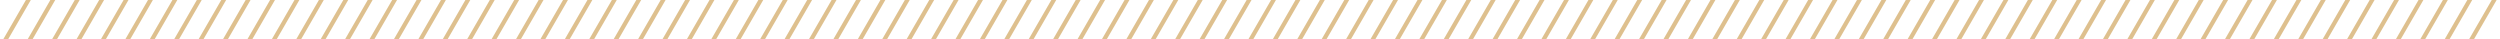 <svg xmlns="http://www.w3.org/2000/svg" viewBox="0 0 512 8" fill="#dec08e" width="512" height="8">
	<path class="b" d="M506.69,8h-1l4.62-8h1l-4.62,8Zm-5,0h-1l4.62-8h1l-4.62,8Zm-5,0h-1l4.62-8h1l-4.62,8Zm-5,0h-1l4.62-8h1l-4.62,8Zm-5,0h-1l4.62-8h1l-4.62,8Zm-5,0h-1l4.62-8h1l-4.62,8Zm-5,0h-1l4.62-8h1l-4.62,8Zm-5,0h-1l4.62-8h1l-4.62,8Zm-5,0h-1l4.62-8h1l-4.62,8Zm-5,0h-1l4.62-8h1l-4.62,8Zm-5,0h-1l4.62-8h1l-4.62,8Zm-5,0h-1l4.62-8h1l-4.62,8Zm-5,0h-1l4.62-8h1l-4.62,8Zm-5,0h-1l4.62-8h1l-4.62,8Zm-5,0h-1l4.62-8h1l-4.62,8Zm-5,0h-1l4.62-8h1l-4.62,8Zm-5,0h-1l4.62-8h1l-4.62,8Zm-5,0h-1l4.62-8h1l-4.62,8Zm-5,0h-1l4.62-8h1l-4.62,8Zm-5,0h-1l4.62-8h1l-4.62,8Zm-5,0h-1l4.62-8h1l-4.62,8Zm-5,0h-1l4.62-8h1l-4.62,8Zm-5,0h-1l4.62-8h1l-4.62,8Zm-5,0h-1l4.62-8h1l-4.62,8Zm-5,0h-1l4.62-8h1l-4.62,8Zm-5,0h-1l4.62-8h1l-4.62,8Zm-5,0h-1l4.62-8h1l-4.62,8Zm-5,0h-1l4.62-8h1l-4.62,8Zm-5,0h-1l4.62-8h1l-4.62,8Zm-5,0h-1l4.62-8h1l-4.62,8Zm-5,0h-1l4.62-8h1l-4.62,8Zm-5,0h-1l4.62-8h1l-4.62,8Zm-5,0h-1l4.62-8h1l-4.62,8Zm-5,0h-1l4.62-8h1l-4.62,8Zm-5,0h-1l4.62-8h1l-4.62,8Zm-5,0h-1l4.62-8h1l-4.62,8Zm-5,0h-1l4.62-8h1l-4.62,8Zm-5,0h-1l4.62-8h1l-4.62,8Zm-5,0h-1l4.62-8h1l-4.62,8Zm-5,0h-1l4.62-8h1l-4.62,8Zm-5,0h-1l4.62-8h1l-4.62,8Zm-5,0h-1l4.62-8h1l-4.62,8Zm-5,0h-1l4.62-8h1l-4.62,8Zm-5,0h-1l4.62-8h1l-4.62,8Zm-5,0h-1l4.62-8h1l-4.62,8Zm-5,0h-1l4.62-8h1l-4.62,8Zm-5,0h-1l4.62-8h1l-4.62,8Zm-5,0h-1l4.62-8h1l-4.62,8Zm-5,0h-1l4.62-8h1l-4.62,8Zm-5,0h-1l4.62-8h1l-4.62,8Zm-5,0h-1l4.62-8h1l-4.62,8Zm-5,0h-1l4.62-8h1l-4.62,8Zm-5,0h-1l4.62-8h1l-4.62,8Zm-5,0h-1l4.62-8h1l-4.62,8Zm-5,0h-1l4.62-8h1l-4.62,8Zm-5,0h-1l4.62-8h1l-4.62,8Zm-5,0h-1l4.62-8h1l-4.62,8Zm-5,0h-1l4.62-8h1l-4.62,8Zm-5,0h-1l4.62-8h1l-4.62,8Zm-5,0h-1l4.62-8h1l-4.62,8Zm-5,0h-1l4.62-8h1l-4.62,8Zm-5,0h-1l4.62-8h1l-4.62,8Zm-5,0h-1l4.62-8h1l-4.62,8Zm-5,0h-1l4.62-8h1l-4.62,8Zm-5,0h-1l4.62-8h1l-4.62,8Zm-5,0h-1l4.62-8h1l-4.62,8Zm-5,0h-1l4.62-8h1l-4.62,8Zm-5,0h-1l4.62-8h1l-4.62,8Zm-5,0h-1l4.62-8h1l-4.62,8Zm-5,0h-1l4.62-8h1l-4.62,8Zm-5,0h-1l4.62-8h1l-4.62,8Zm-5,0h-1l4.62-8h1l-4.62,8Zm-5,0h-1l4.62-8h1l-4.62,8Zm-5,0h-1l4.62-8h1l-4.62,8Zm-5,0h-1l4.62-8h1l-4.62,8Zm-5,0h-1l4.62-8h1l-4.62,8Zm-5,0h-1l4.62-8h1l-4.62,8Zm-5,0h-1L125.31,0h1l-4.62,8Zm-5,0h-1L120.31,0h1l-4.62,8Zm-5,0h-1L115.31,0h1l-4.62,8Zm-5,0h-1L110.31,0h1l-4.62,8Zm-5,0h-1L105.31,0h1l-4.62,8Zm-5,0h-1L100.31,0h1l-4.62,8Zm-5,0h-1L95.31,0h1l-4.62,8Zm-5,0h-1L90.31,0h1l-4.62,8Zm-5,0h-1L85.31,0h1l-4.62,8Zm-5,0h-1L80.31,0h1l-4.62,8Zm-5,0h-1L75.31,0h1l-4.62,8Zm-5,0h-1L70.31,0h1l-4.62,8Zm-5,0h-1L65.31,0h1l-4.62,8Zm-5,0h-1L60.31,0h1l-4.62,8Zm-5,0h-1L55.31,0h1l-4.62,8Zm-5,0h-1L50.31,0h1l-4.62,8Zm-5,0h-1L45.31,0h1l-4.62,8Zm-5,0h-1L40.31,0h1l-4.62,8Zm-5,0h-1L35.31,0h1l-4.62,8Zm-5,0h-1L30.31,0h1l-4.62,8Zm-5,0h-1L25.31,0h1l-4.62,8Zm-5,0h-1L20.31,0h1l-4.62,8Zm-5,0h-1L15.31,0h1l-4.62,8Zm-5,0h-1L10.31,0h1L6.69,8Zm-5,0H.69L5.31,0h1L1.69,8Z"/></svg>

